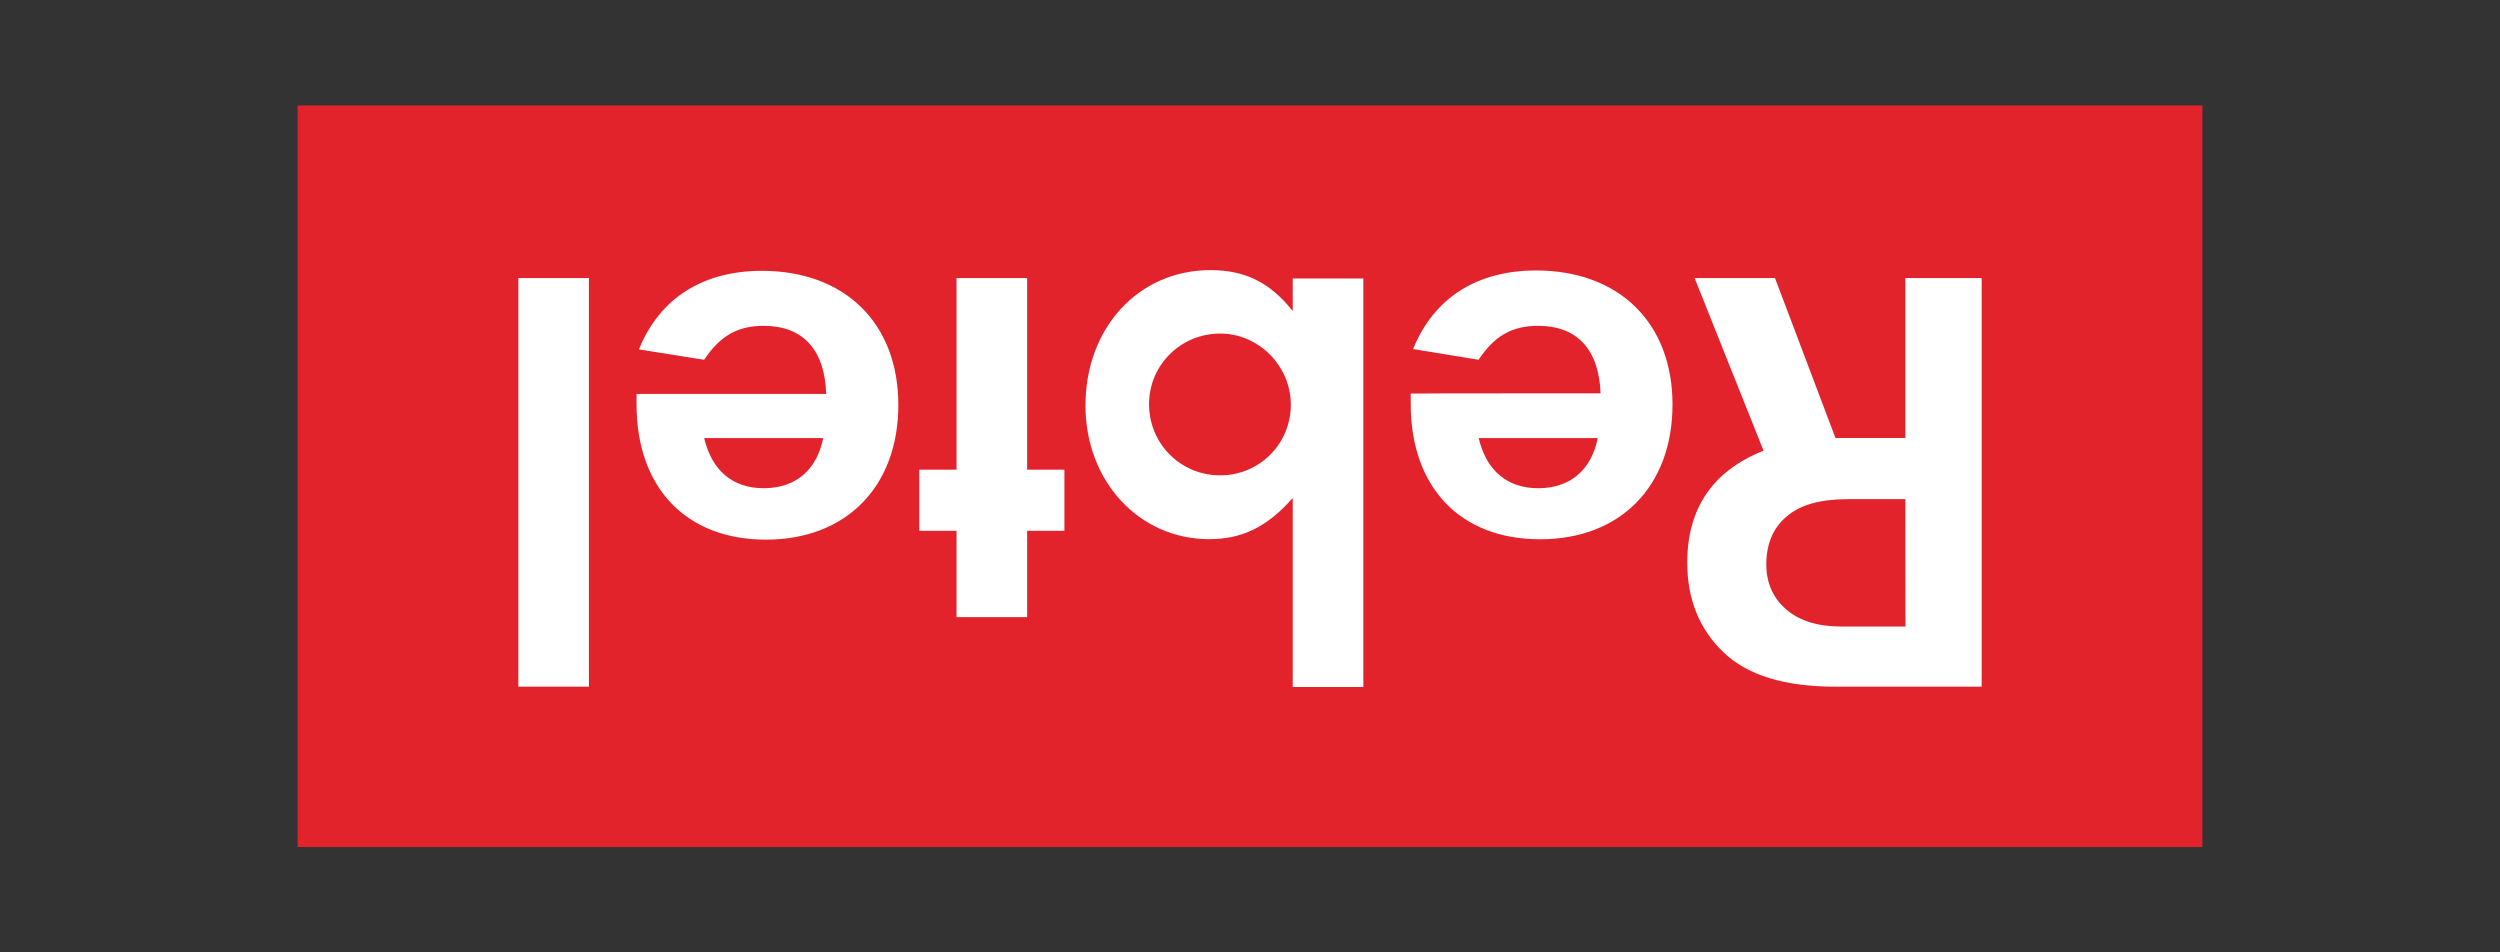 <svg xmlns="http://www.w3.org/2000/svg" xml:space="preserve" width="210" height="80" style="enable-background:new 0 0 210 80"><rect width="100%" height="100%" fill="#333333" stroke="none"/><path d="M25 8.86h160v62.29H25V8.86z" style="fill:#e3232c"/><path d="M142.35 23.36h6.75l5.08 13.43h5.87V23.36h6.41v34.32h-12.28c-4.29 0-7.42-.96-9.43-2.91-2-1.92-3.02-4.43-3.02-7.51 0-4.57 2.15-7.71 6.41-9.4 0 .01-5.79-14.5-5.79-14.5zm17.7 18.57h-4.85c-2.31 0-4.01.48-5.14 1.47-1.13.96-1.69 2.31-1.69 4.01 0 1.55.56 2.82 1.67 3.78s2.65 1.44 4.66 1.44h5.36c-.01 0-.01-10.7-.01-10.7zm-25.6-8.89c-.14-3.67-1.95-5.67-5.25-5.67-2.2 0-3.67.85-5 2.85l-5.5-.9c1.75-4.32 5.39-6.6 10.33-6.6 6.97 0 11.46 4.4 11.46 11.26s-4.37 11.32-11.12 11.32c-6.72 0-10.87-4.37-10.87-11.37v-.87c.01-.02 15.95-.02 15.95-.02zm-10.24 3.76c.65 2.74 2.4 4.21 5 4.21 2.68 0 4.46-1.52 5-4.21h-10zm-15.64 5.05c-2.12 2.4-4.21 3.44-7 3.44-5.87 0-10.39-4.85-10.39-11.23 0-6.52 4.46-11.37 10.5-11.37 2.88 0 5 1.02 6.91 3.44v-2.74h5.93v34.32h-5.93V41.85h-.02zm-.14-7.85c0-3.27-2.71-5.98-5.93-5.98-3.33 0-5.98 2.65-5.98 5.93 0 3.33 2.65 5.98 5.98 5.98 3.28 0 5.93-2.63 5.93-5.93zM80.35 23.36h5.93v16.09h3.13v5.14h-3.13v7.25h-5.93v-7.25h-3.13v-5.14h3.13V23.36zM69.4 33.04c-.14-3.67-1.95-5.67-5.25-5.67-2.2 0-3.67.85-5 2.85l-5.48-.87c1.75-4.32 5.39-6.6 10.33-6.6 6.97 0 11.46 4.4 11.46 11.26s-4.37 11.32-11.12 11.32c-6.72 0-10.87-4.37-10.87-11.37v-.87H69.4v-.05zM59.15 36.8c.65 2.74 2.4 4.21 5 4.21 2.68 0 4.46-1.52 5-4.21h-10zM43.54 23.36h5.93v34.32h-5.93V23.36z" style="fill:#fff"/></svg>